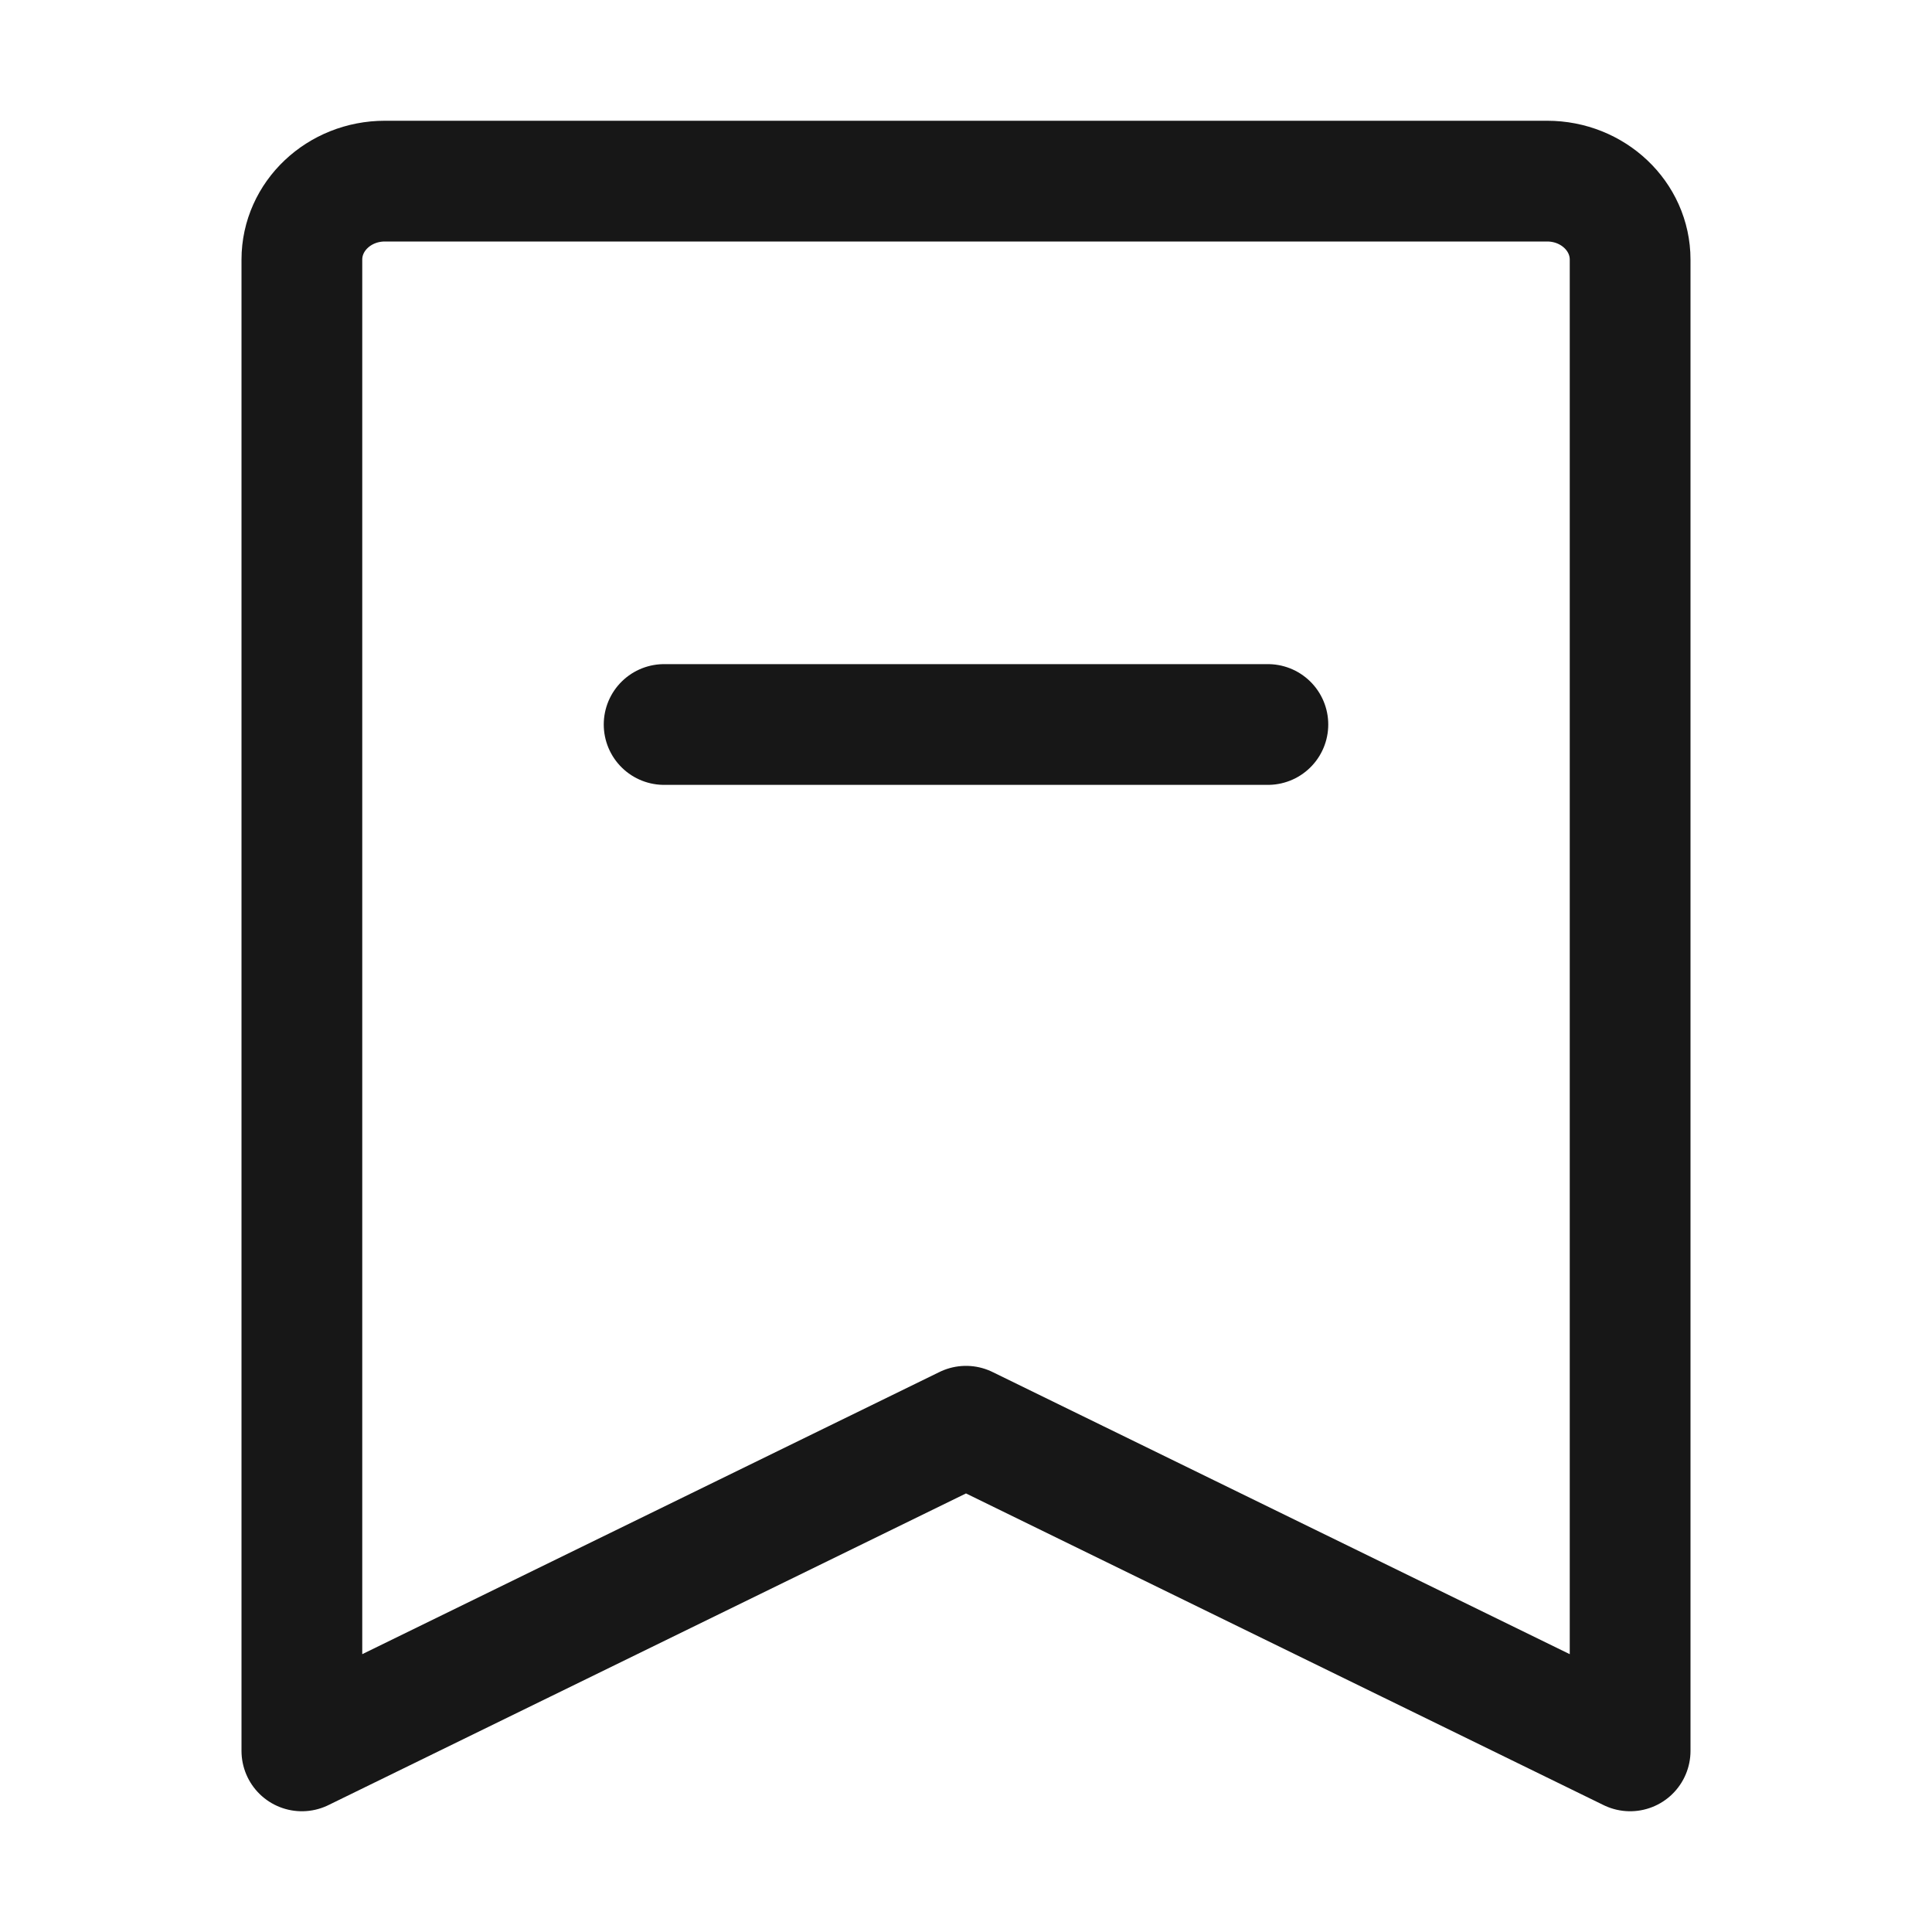 <svg width="32" height="32" viewBox="0 0 32 32" fill="none" xmlns="http://www.w3.org/2000/svg"><g id="32*32"><path id="Vector" d="M5 29V4.3C5 3.582 5.616 3 6.375 3H25.625C26.384 3 27 3.582 27 4.3V29L16 23.623L5 29Z" stroke="#171717" stroke-width="2" stroke-linejoin="round"/><path id="Vector_2" d="M11 12H21" stroke="#171717" stroke-width="2" stroke-linecap="round" stroke-linejoin="round"/></g></svg>